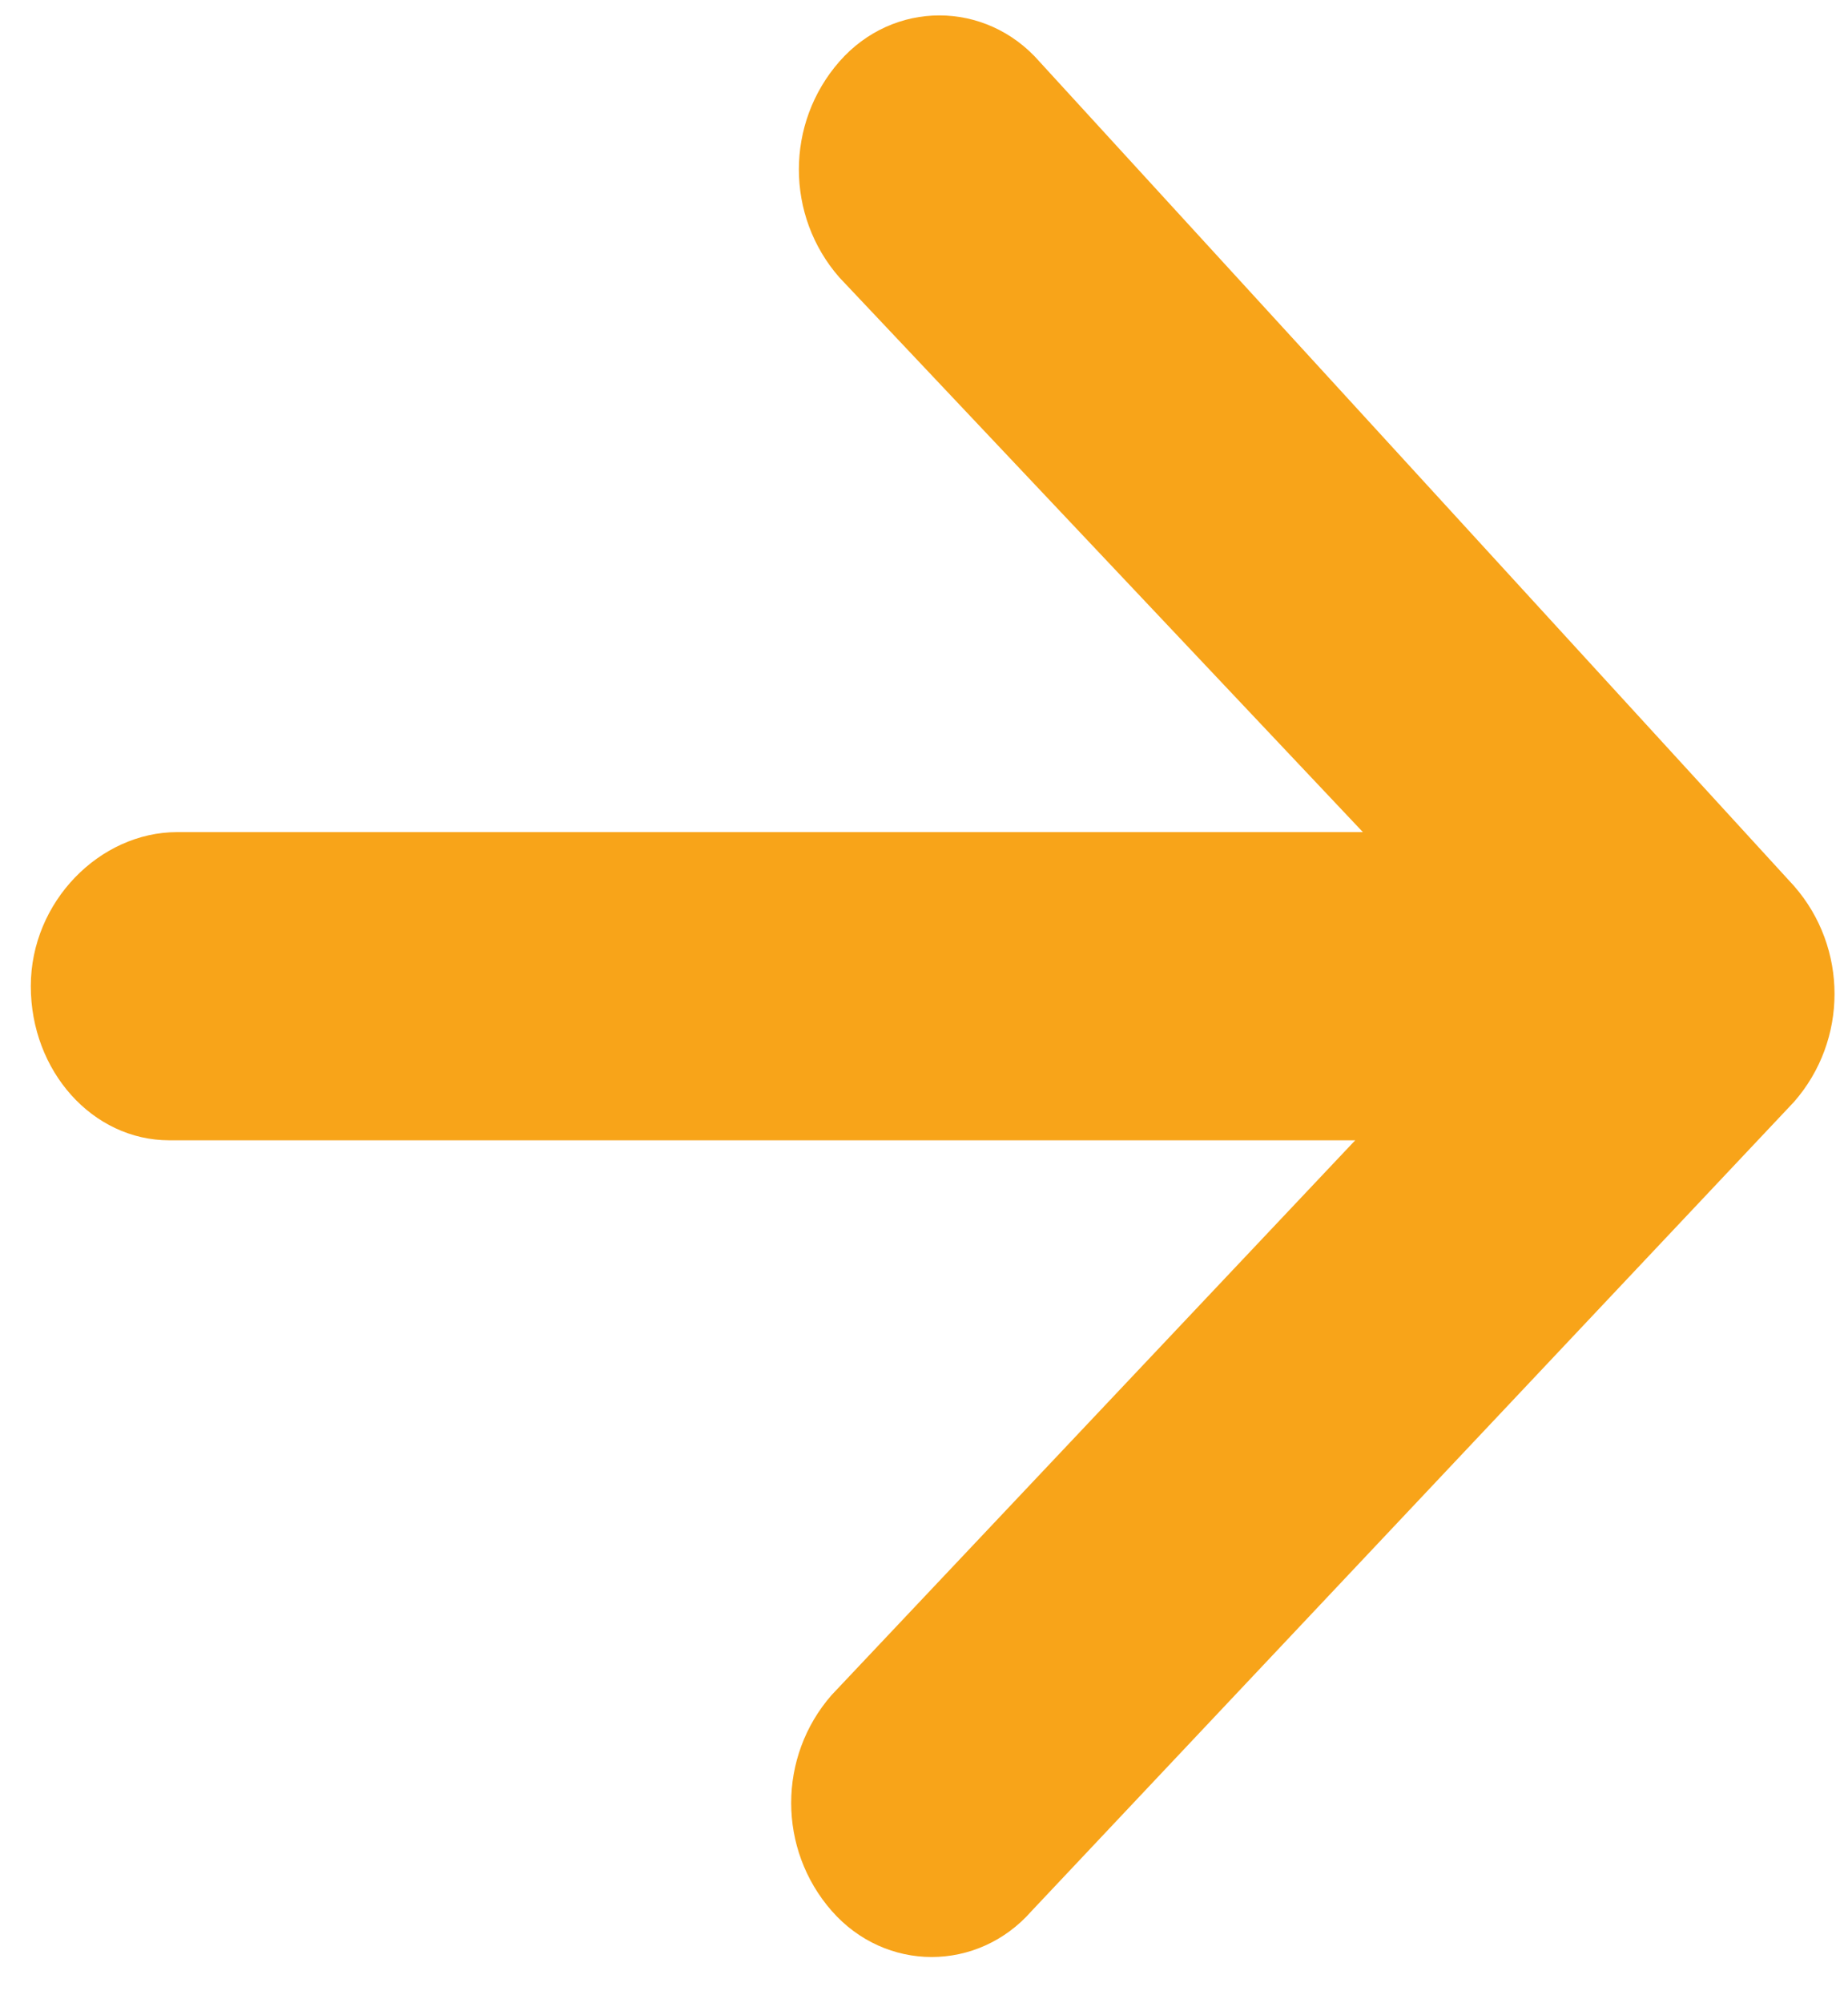 <?xml version="1.0" encoding="utf-8"?>
<!-- Generator: Adobe Illustrator 28.1.0, SVG Export Plug-In . SVG Version: 6.00 Build 0)  -->
<svg version="1.1" id="Layer_1" xmlns="http://www.w3.org/2000/svg" xmlns:xlink="http://www.w3.org/1999/xlink" x="0px" y="0px"
	 viewBox="0 0 24 26" style="enable-background:new 0 0 24 26;" xml:space="preserve">
<style type="text/css">
	.st0{fill-rule:evenodd;clip-rule:evenodd;fill:#F8A419;}
</style>
<path id="Vector" class="st0" d="M0.4,12.8c0,1.1,0.8,2,1.8,2h15.4l-6.8,7.2c-0.7,0.8-0.7,2,0,2.8c0.7,0.8,1.9,0.8,2.6,0l9.9-10.5
	c0.7-0.8,0.7-2,0-2.8L13.5,0.8c-0.7-0.8-1.9-0.8-2.6,0c-0.7,0.8-0.7,2,0,2.8l6.8,7.2H2.3C1.3,10.8,0.4,11.7,0.4,12.8z"/>
</svg>
